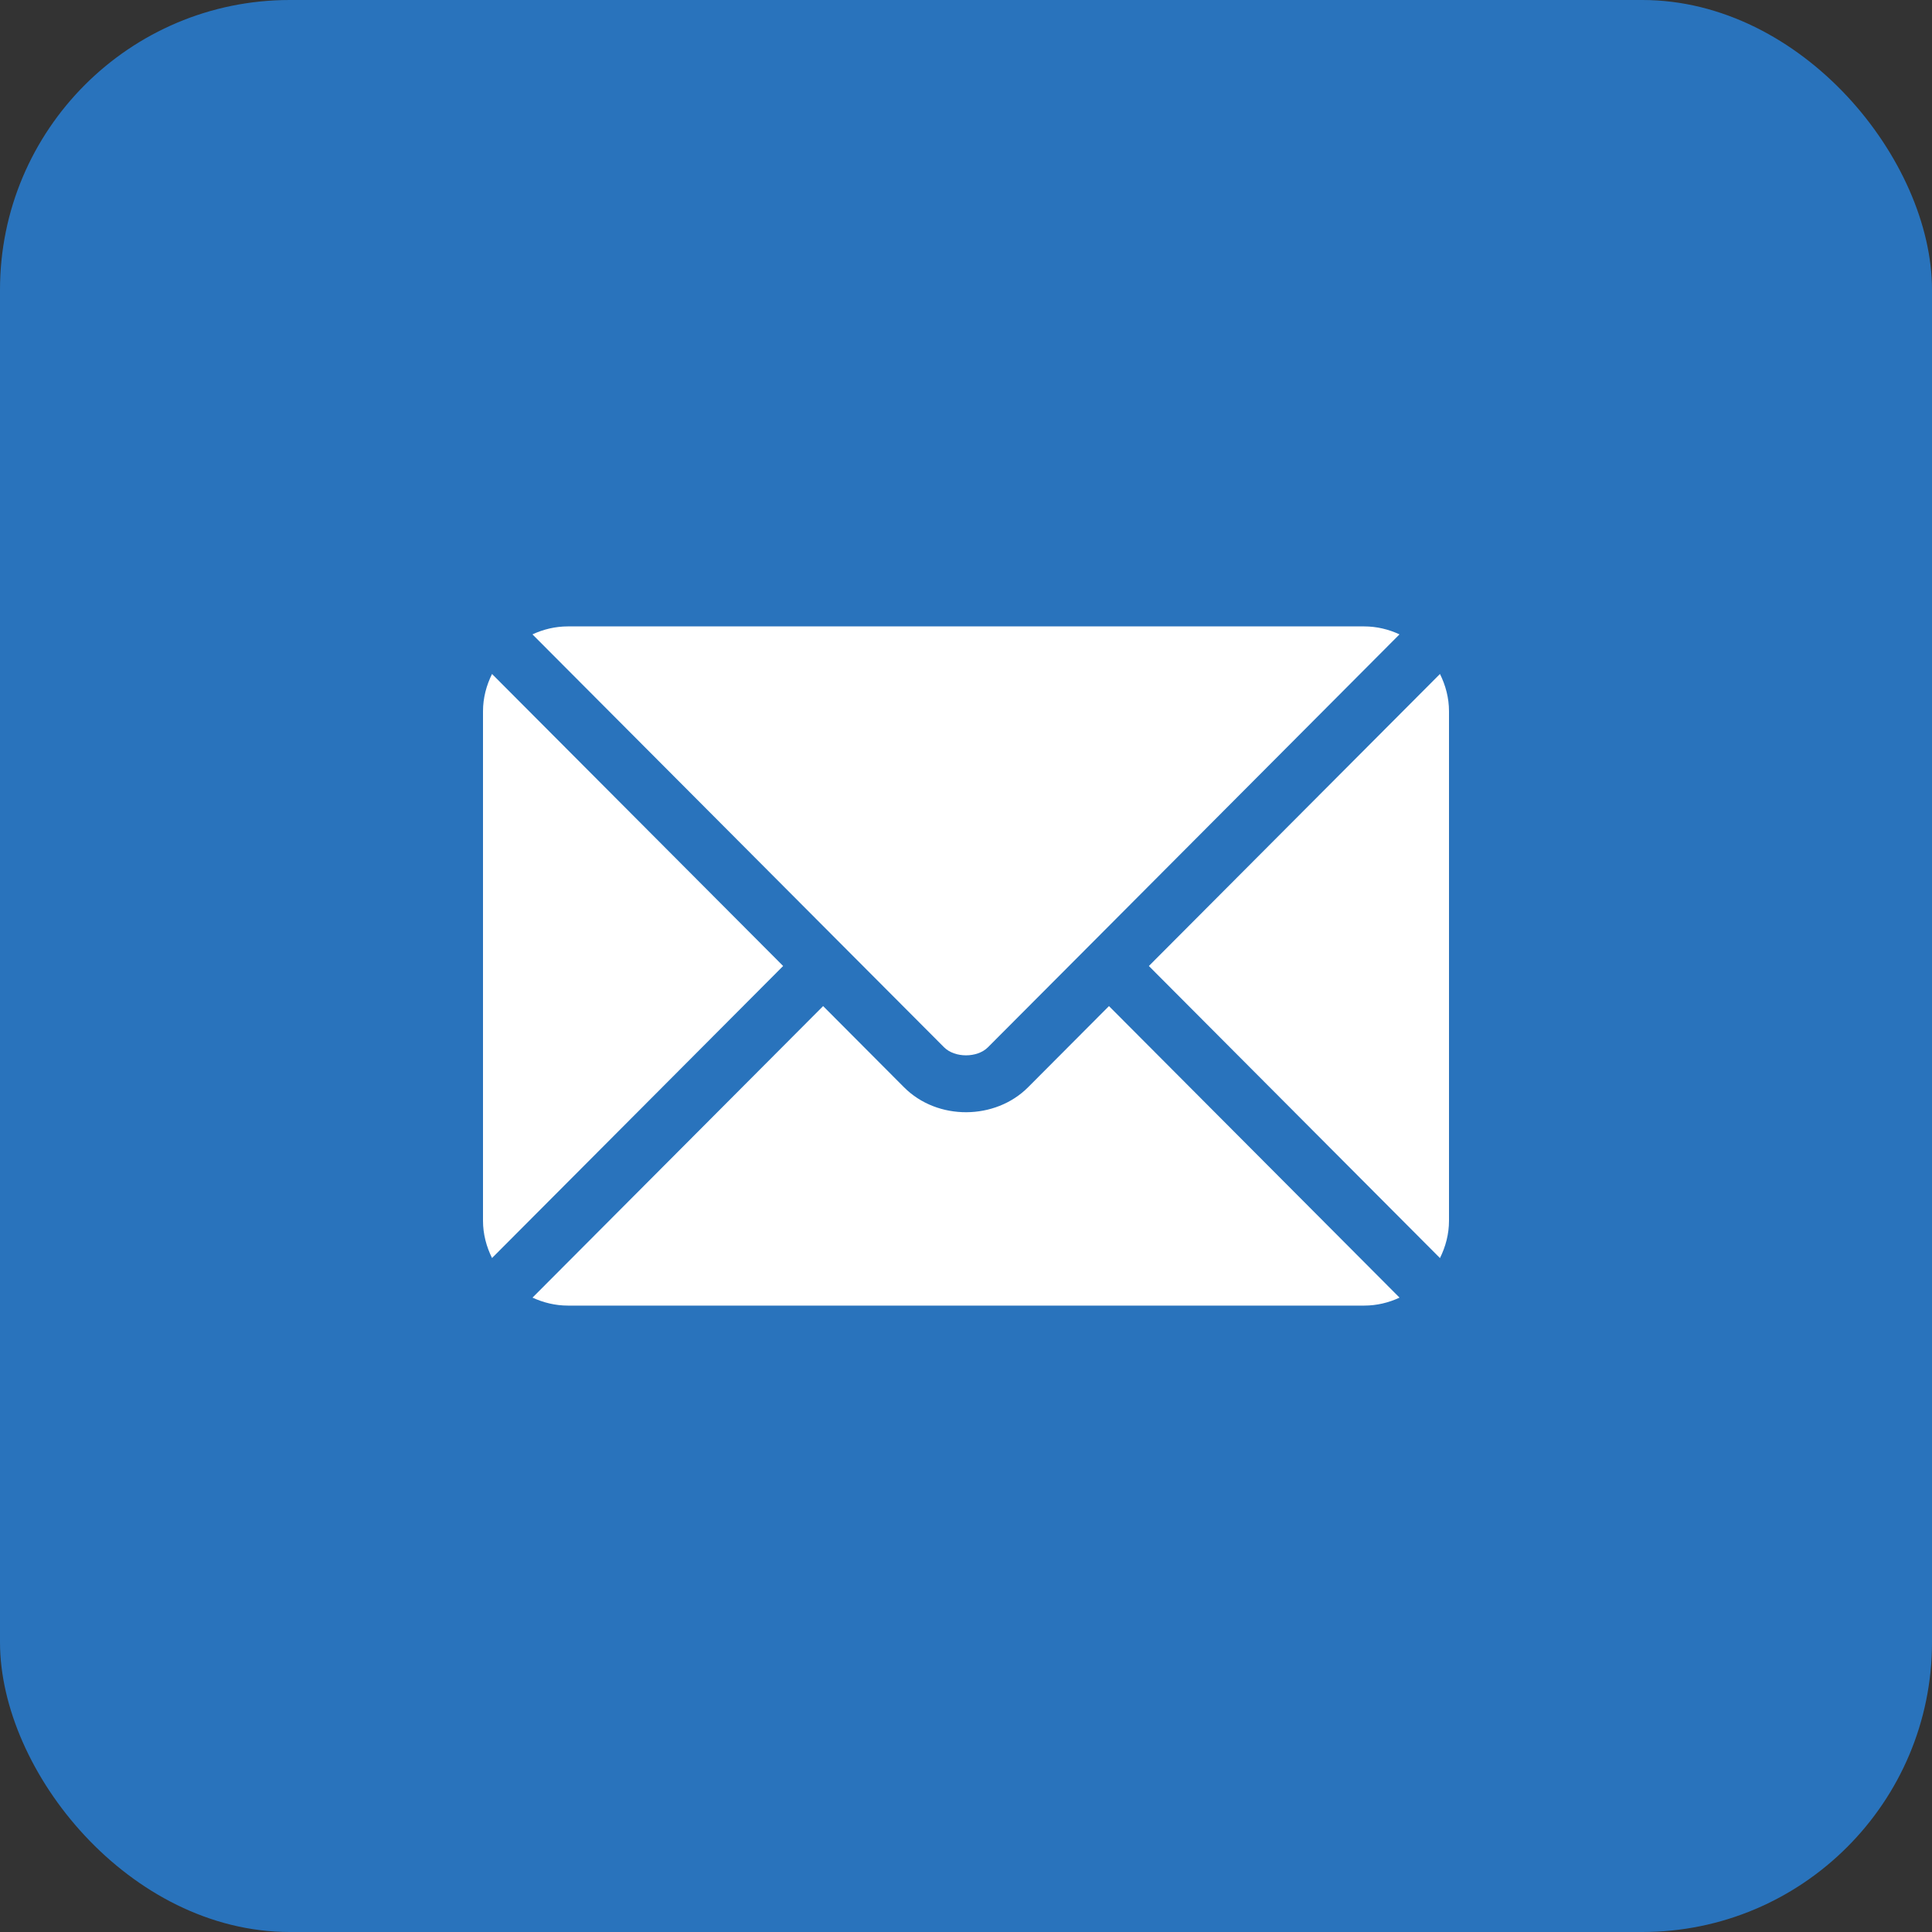 <svg width="40" height="40" viewBox="0 0 40 40" fill="none" xmlns="http://www.w3.org/2000/svg">
<rect x="0" y="0" width="40" height="40" fill="#333333" stroke="none"/>
<rect width="40" height="40" rx="6" fill="#2973BC"/>
<path d="M22.96 20.83L21.285 22.511C20.606 23.192 19.411 23.207 18.717 22.511L17.042 20.83L11.025 26.866C11.249 26.969 11.496 27.031 11.759 27.031H28.243C28.506 27.031 28.753 26.97 28.976 26.866L22.96 20.83Z" fill="white"/>
<path d="M28.242 12.969H11.758C11.495 12.969 11.248 13.03 11.024 13.134L17.453 19.584C17.454 19.585 17.454 19.585 17.455 19.585C17.455 19.585 17.455 19.586 17.455 19.586L19.546 21.683C19.768 21.905 20.233 21.905 20.454 21.683L22.544 19.587C22.544 19.587 22.545 19.586 22.545 19.585C22.545 19.585 22.546 19.585 22.547 19.584L28.975 13.134C28.752 13.03 28.505 12.969 28.242 12.969ZM10.187 13.954C10.071 14.188 10 14.448 10 14.727V25.273C10 25.552 10.071 25.812 10.187 26.046L16.214 20L10.187 13.954ZM29.813 13.954L23.786 20L29.813 26.047C29.929 25.812 30 25.552 30 25.273V14.727C30 14.448 29.929 14.188 29.813 13.954Z" fill="white"/>
</svg>
